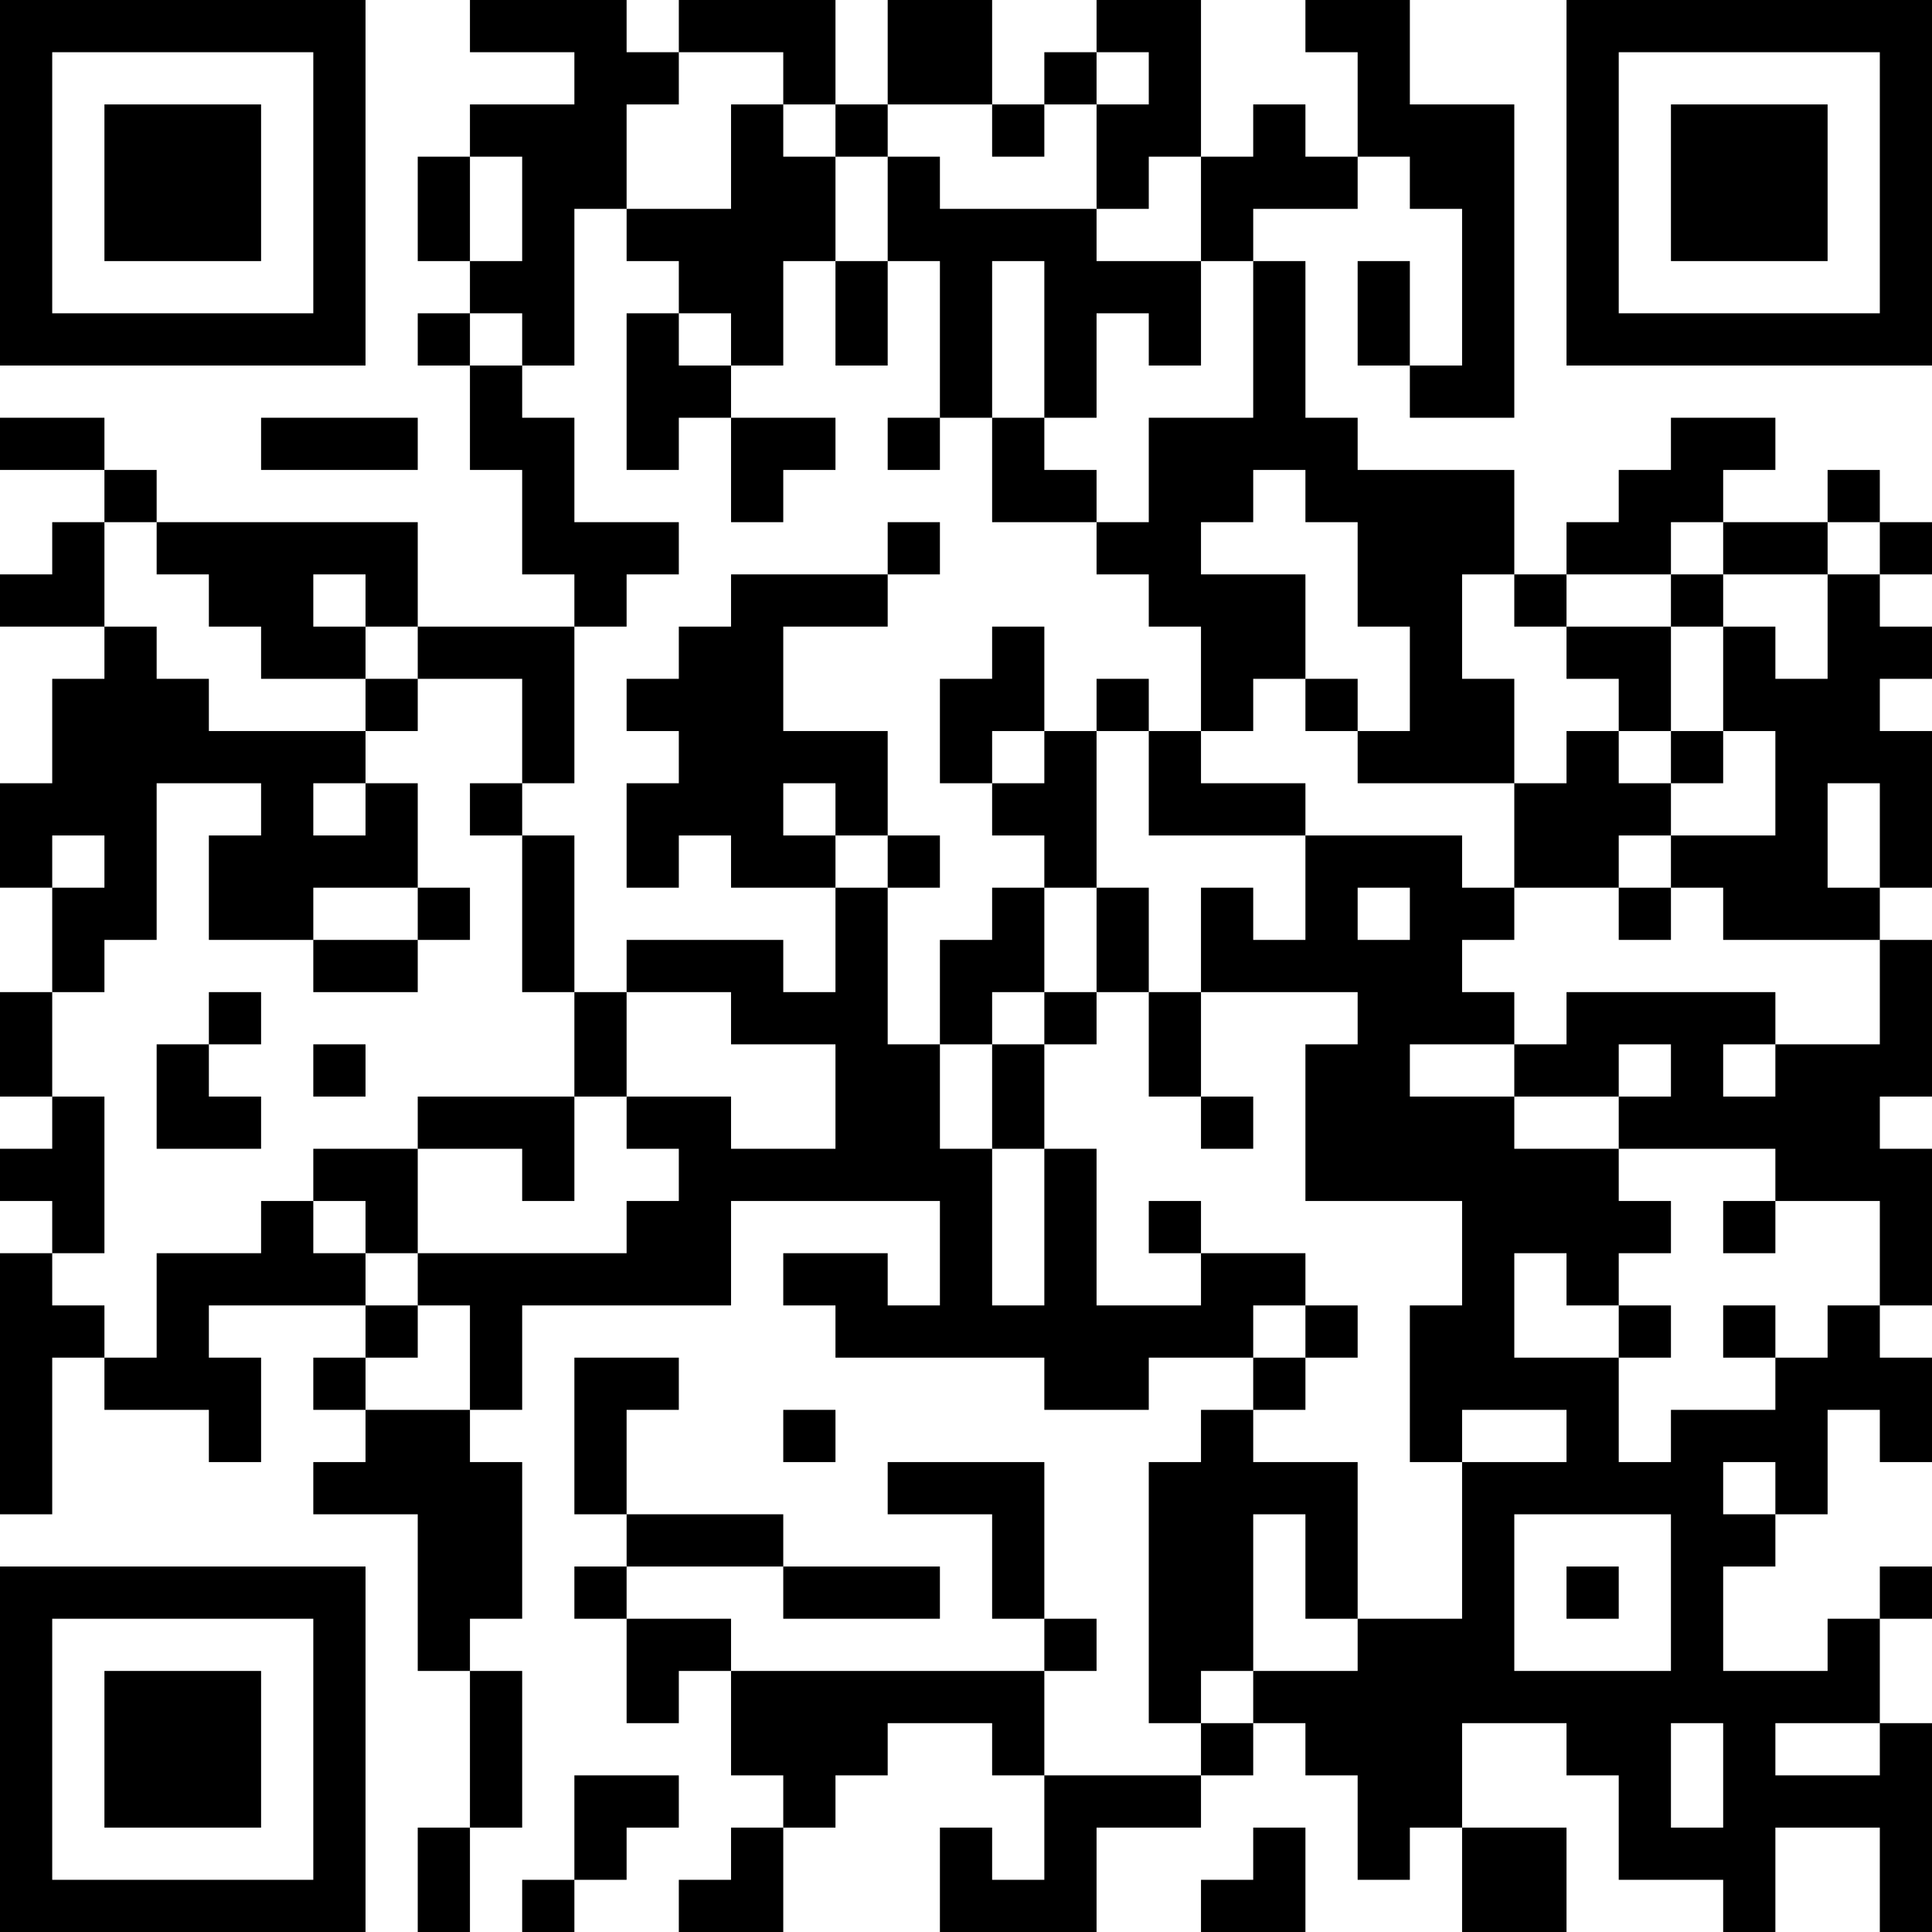<?xml version="1.0" encoding="UTF-8"?>
<svg xmlns="http://www.w3.org/2000/svg" version="1.1" width="400" height="400" viewBox="0 0 400 400"><rect x="0" y="0" width="400" height="400" fill="#ffffff"/><g transform="scale(10.811)"><g transform="translate(0,0)"><path fill-rule="evenodd" d="M9 0L9 1L11 1L11 2L9 2L9 3L8 3L8 5L9 5L9 6L8 6L8 7L9 7L9 9L10 9L10 11L11 11L11 12L8 12L8 10L3 10L3 9L2 9L2 8L0 8L0 9L2 9L2 10L1 10L1 11L0 11L0 12L2 12L2 13L1 13L1 15L0 15L0 17L1 17L1 19L0 19L0 21L1 21L1 22L0 22L0 23L1 23L1 24L0 24L0 29L1 29L1 26L2 26L2 27L4 27L4 28L5 28L5 26L4 26L4 25L7 25L7 26L6 26L6 27L7 27L7 28L6 28L6 29L8 29L8 32L9 32L9 35L8 35L8 37L9 37L9 35L10 35L10 32L9 32L9 31L10 31L10 28L9 28L9 27L10 27L10 25L14 25L14 23L18 23L18 25L17 25L17 24L15 24L15 25L16 25L16 26L20 26L20 27L22 27L22 26L24 26L24 27L23 27L23 28L22 28L22 33L23 33L23 34L20 34L20 32L21 32L21 31L20 31L20 28L17 28L17 29L19 29L19 31L20 31L20 32L14 32L14 31L12 31L12 30L15 30L15 31L18 31L18 30L15 30L15 29L12 29L12 27L13 27L13 26L11 26L11 29L12 29L12 30L11 30L11 31L12 31L12 33L13 33L13 32L14 32L14 34L15 34L15 35L14 35L14 36L13 36L13 37L15 37L15 35L16 35L16 34L17 34L17 33L19 33L19 34L20 34L20 36L19 36L19 35L18 35L18 37L21 37L21 35L23 35L23 34L24 34L24 33L25 33L25 34L26 34L26 36L27 36L27 35L28 35L28 37L30 37L30 35L28 35L28 33L30 33L30 34L31 34L31 36L33 36L33 37L34 37L34 35L36 35L36 37L37 37L37 33L36 33L36 31L37 31L37 30L36 30L36 31L35 31L35 32L33 32L33 30L34 30L34 29L35 29L35 27L36 27L36 28L37 28L37 26L36 26L36 25L37 25L37 22L36 22L36 21L37 21L37 18L36 18L36 17L37 17L37 14L36 14L36 13L37 13L37 12L36 12L36 11L37 11L37 10L36 10L36 9L35 9L35 10L33 10L33 9L34 9L34 8L32 8L32 9L31 9L31 10L30 10L30 11L29 11L29 9L26 9L26 8L25 8L25 5L24 5L24 4L26 4L26 3L27 3L27 4L28 4L28 7L27 7L27 5L26 5L26 7L27 7L27 8L29 8L29 2L27 2L27 0L25 0L25 1L26 1L26 3L25 3L25 2L24 2L24 3L23 3L23 0L21 0L21 1L20 1L20 2L19 2L19 0L17 0L17 2L16 2L16 0L13 0L13 1L12 1L12 0ZM13 1L13 2L12 2L12 4L11 4L11 7L10 7L10 6L9 6L9 7L10 7L10 8L11 8L11 10L13 10L13 11L12 11L12 12L11 12L11 15L10 15L10 13L8 13L8 12L7 12L7 11L6 11L6 12L7 12L7 13L5 13L5 12L4 12L4 11L3 11L3 10L2 10L2 12L3 12L3 13L4 13L4 14L7 14L7 15L6 15L6 16L7 16L7 15L8 15L8 17L6 17L6 18L4 18L4 16L5 16L5 15L3 15L3 18L2 18L2 19L1 19L1 21L2 21L2 24L1 24L1 25L2 25L2 26L3 26L3 24L5 24L5 23L6 23L6 24L7 24L7 25L8 25L8 26L7 26L7 27L9 27L9 25L8 25L8 24L12 24L12 23L13 23L13 22L12 22L12 21L14 21L14 22L16 22L16 20L14 20L14 19L12 19L12 18L15 18L15 19L16 19L16 17L17 17L17 20L18 20L18 22L19 22L19 25L20 25L20 22L21 22L21 25L23 25L23 24L25 24L25 25L24 25L24 26L25 26L25 27L24 27L24 28L26 28L26 31L25 31L25 29L24 29L24 32L23 32L23 33L24 33L24 32L26 32L26 31L28 31L28 28L30 28L30 27L28 27L28 28L27 28L27 25L28 25L28 23L25 23L25 20L26 20L26 19L23 19L23 17L24 17L24 18L25 18L25 16L28 16L28 17L29 17L29 18L28 18L28 19L29 19L29 20L27 20L27 21L29 21L29 22L31 22L31 23L32 23L32 24L31 24L31 25L30 25L30 24L29 24L29 26L31 26L31 28L32 28L32 27L34 27L34 26L35 26L35 25L36 25L36 23L34 23L34 22L31 22L31 21L32 21L32 20L31 20L31 21L29 21L29 20L30 20L30 19L34 19L34 20L33 20L33 21L34 21L34 20L36 20L36 18L33 18L33 17L32 17L32 16L34 16L34 14L33 14L33 12L34 12L34 13L35 13L35 11L36 11L36 10L35 10L35 11L33 11L33 10L32 10L32 11L30 11L30 12L29 12L29 11L28 11L28 13L29 13L29 15L26 15L26 14L27 14L27 12L26 12L26 10L25 10L25 9L24 9L24 10L23 10L23 11L25 11L25 13L24 13L24 14L23 14L23 12L22 12L22 11L21 11L21 10L22 10L22 8L24 8L24 5L23 5L23 3L22 3L22 4L21 4L21 2L22 2L22 1L21 1L21 2L20 2L20 3L19 3L19 2L17 2L17 3L16 3L16 2L15 2L15 1ZM14 2L14 4L12 4L12 5L13 5L13 6L12 6L12 9L13 9L13 8L14 8L14 10L15 10L15 9L16 9L16 8L14 8L14 7L15 7L15 5L16 5L16 7L17 7L17 5L18 5L18 8L17 8L17 9L18 9L18 8L19 8L19 10L21 10L21 9L20 9L20 8L21 8L21 6L22 6L22 7L23 7L23 5L21 5L21 4L18 4L18 3L17 3L17 5L16 5L16 3L15 3L15 2ZM9 3L9 5L10 5L10 3ZM19 5L19 8L20 8L20 5ZM13 6L13 7L14 7L14 6ZM5 8L5 9L8 9L8 8ZM17 10L17 11L14 11L14 12L13 12L13 13L12 13L12 14L13 14L13 15L12 15L12 17L13 17L13 16L14 16L14 17L16 17L16 16L17 16L17 17L18 17L18 16L17 16L17 14L15 14L15 12L17 12L17 11L18 11L18 10ZM32 11L32 12L30 12L30 13L31 13L31 14L30 14L30 15L29 15L29 17L31 17L31 18L32 18L32 17L31 17L31 16L32 16L32 15L33 15L33 14L32 14L32 12L33 12L33 11ZM19 12L19 13L18 13L18 15L19 15L19 16L20 16L20 17L19 17L19 18L18 18L18 20L19 20L19 22L20 22L20 20L21 20L21 19L22 19L22 21L23 21L23 22L24 22L24 21L23 21L23 19L22 19L22 17L21 17L21 14L22 14L22 16L25 16L25 15L23 15L23 14L22 14L22 13L21 13L21 14L20 14L20 12ZM7 13L7 14L8 14L8 13ZM25 13L25 14L26 14L26 13ZM19 14L19 15L20 15L20 14ZM31 14L31 15L32 15L32 14ZM9 15L9 16L10 16L10 19L11 19L11 21L8 21L8 22L6 22L6 23L7 23L7 24L8 24L8 22L10 22L10 23L11 23L11 21L12 21L12 19L11 19L11 16L10 16L10 15ZM15 15L15 16L16 16L16 15ZM35 15L35 17L36 17L36 15ZM1 16L1 17L2 17L2 16ZM8 17L8 18L6 18L6 19L8 19L8 18L9 18L9 17ZM20 17L20 19L19 19L19 20L20 20L20 19L21 19L21 17ZM26 17L26 18L27 18L27 17ZM4 19L4 20L3 20L3 22L5 22L5 21L4 21L4 20L5 20L5 19ZM6 20L6 21L7 21L7 20ZM22 23L22 24L23 24L23 23ZM33 23L33 24L34 24L34 23ZM25 25L25 26L26 26L26 25ZM31 25L31 26L32 26L32 25ZM33 25L33 26L34 26L34 25ZM15 27L15 28L16 28L16 27ZM33 28L33 29L34 29L34 28ZM29 29L29 32L32 32L32 29ZM30 30L30 31L31 31L31 30ZM32 33L32 35L33 35L33 33ZM34 33L34 34L36 34L36 33ZM11 34L11 36L10 36L10 37L11 37L11 36L12 36L12 35L13 35L13 34ZM24 35L24 36L23 36L23 37L25 37L25 35ZM0 0L0 7L7 7L7 0ZM1 1L1 6L6 6L6 1ZM2 2L2 5L5 5L5 2ZM30 0L30 7L37 7L37 0ZM31 1L31 6L36 6L36 1ZM32 2L32 5L35 5L35 2ZM0 30L0 37L7 37L7 30ZM1 31L1 36L6 36L6 31ZM2 32L2 35L5 35L5 32Z" fill="#000000"/></g></g></svg>
